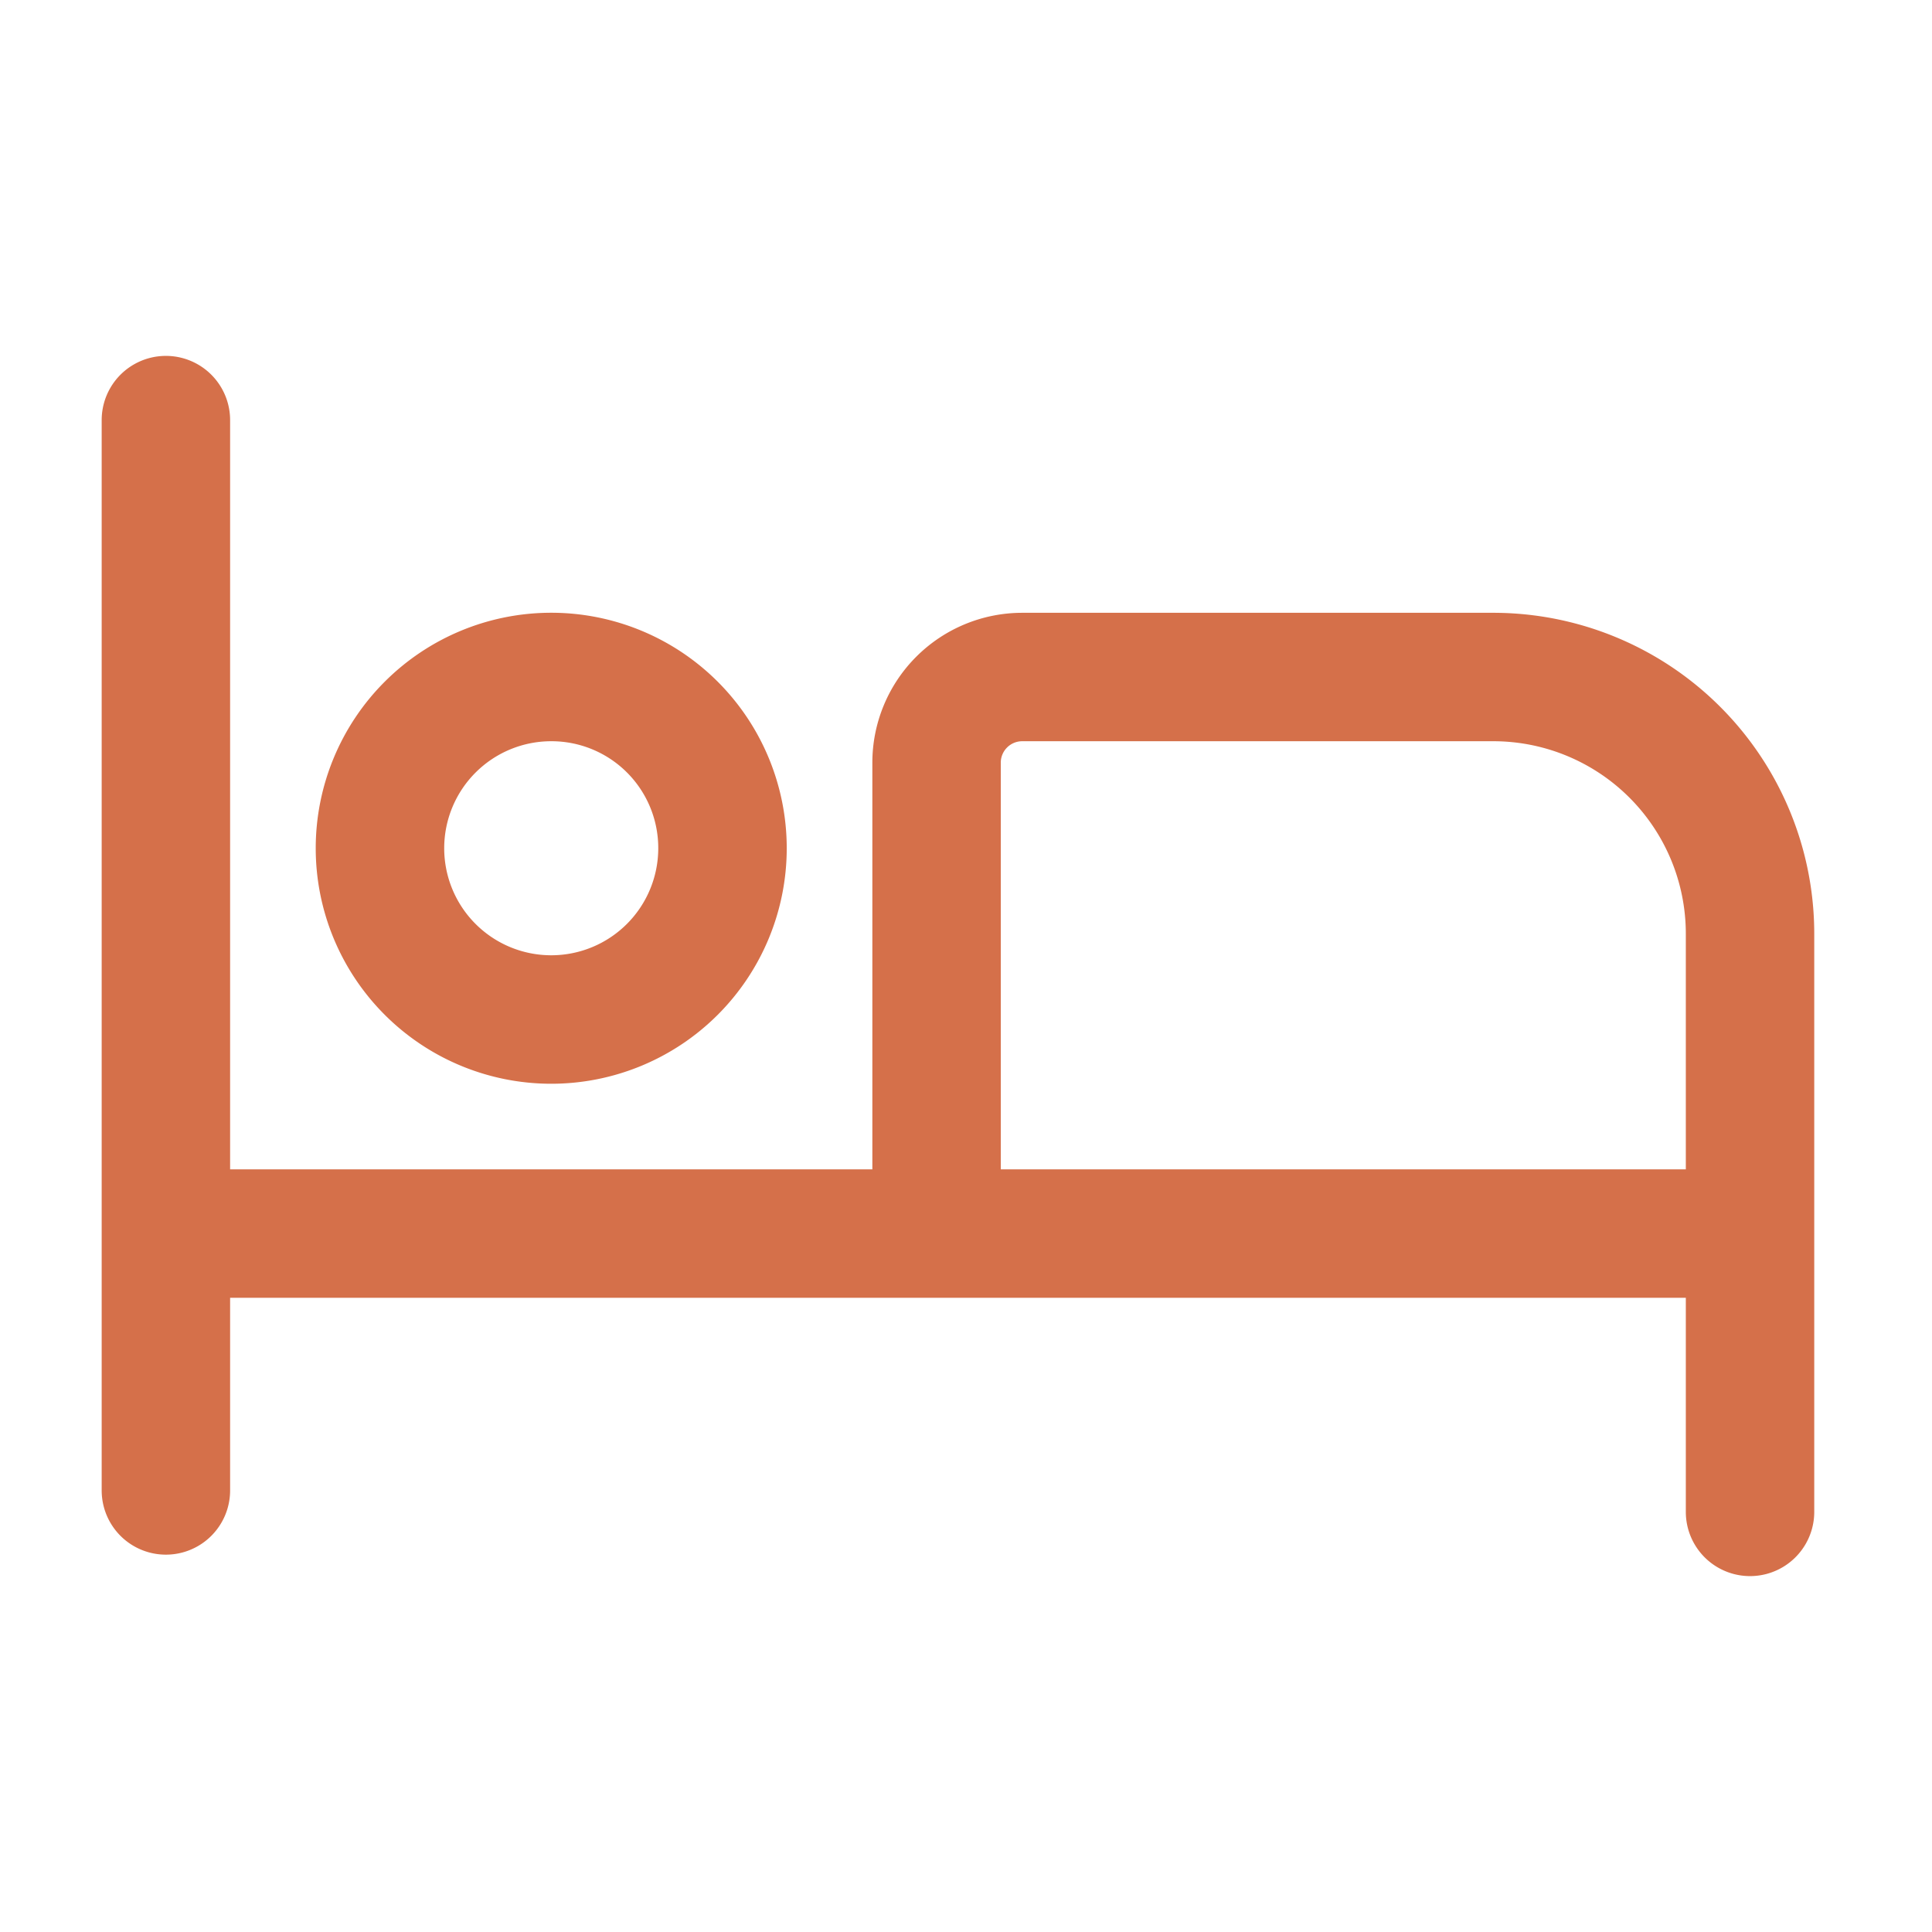 <?xml version="1.0" encoding="UTF-8"?>
<svg xmlns="http://www.w3.org/2000/svg" width="38" height="38" viewBox="0 0 38 38">
  <g id="icon-bed-orange" transform="translate(2 -1501.516)">
    <rect id="Rectangle_1619" data-name="Rectangle 1619" width="38" height="38" transform="translate(-2 1501.516)" fill="#14170e" opacity="0"></rect>
    <path id="bed" d="M2.526,48H15.158V40a2.949,2.949,0,0,1,2.947-2.947h9.263a6.314,6.314,0,0,1,6.316,6.316V54.737a1.263,1.263,0,0,1-2.526,0V50.526H2.526v3.789a1.263,1.263,0,0,1-2.526,0V33.263a1.263,1.263,0,1,1,2.526,0Zm24.842-8.421H18.105a.422.422,0,0,0-.421.421v8H31.158V43.368A3.787,3.787,0,0,0,27.368,39.579ZM13.474,41.684a4.632,4.632,0,1,1-4.632-4.632A4.632,4.632,0,0,1,13.474,41.684ZM8.842,39.579a2.105,2.105,0,1,0,2.105,2.105A2.1,2.1,0,0,0,8.842,39.579Z" transform="translate(0 1476.516)" fill="#d5704a"></path>
  </g>
</svg>
